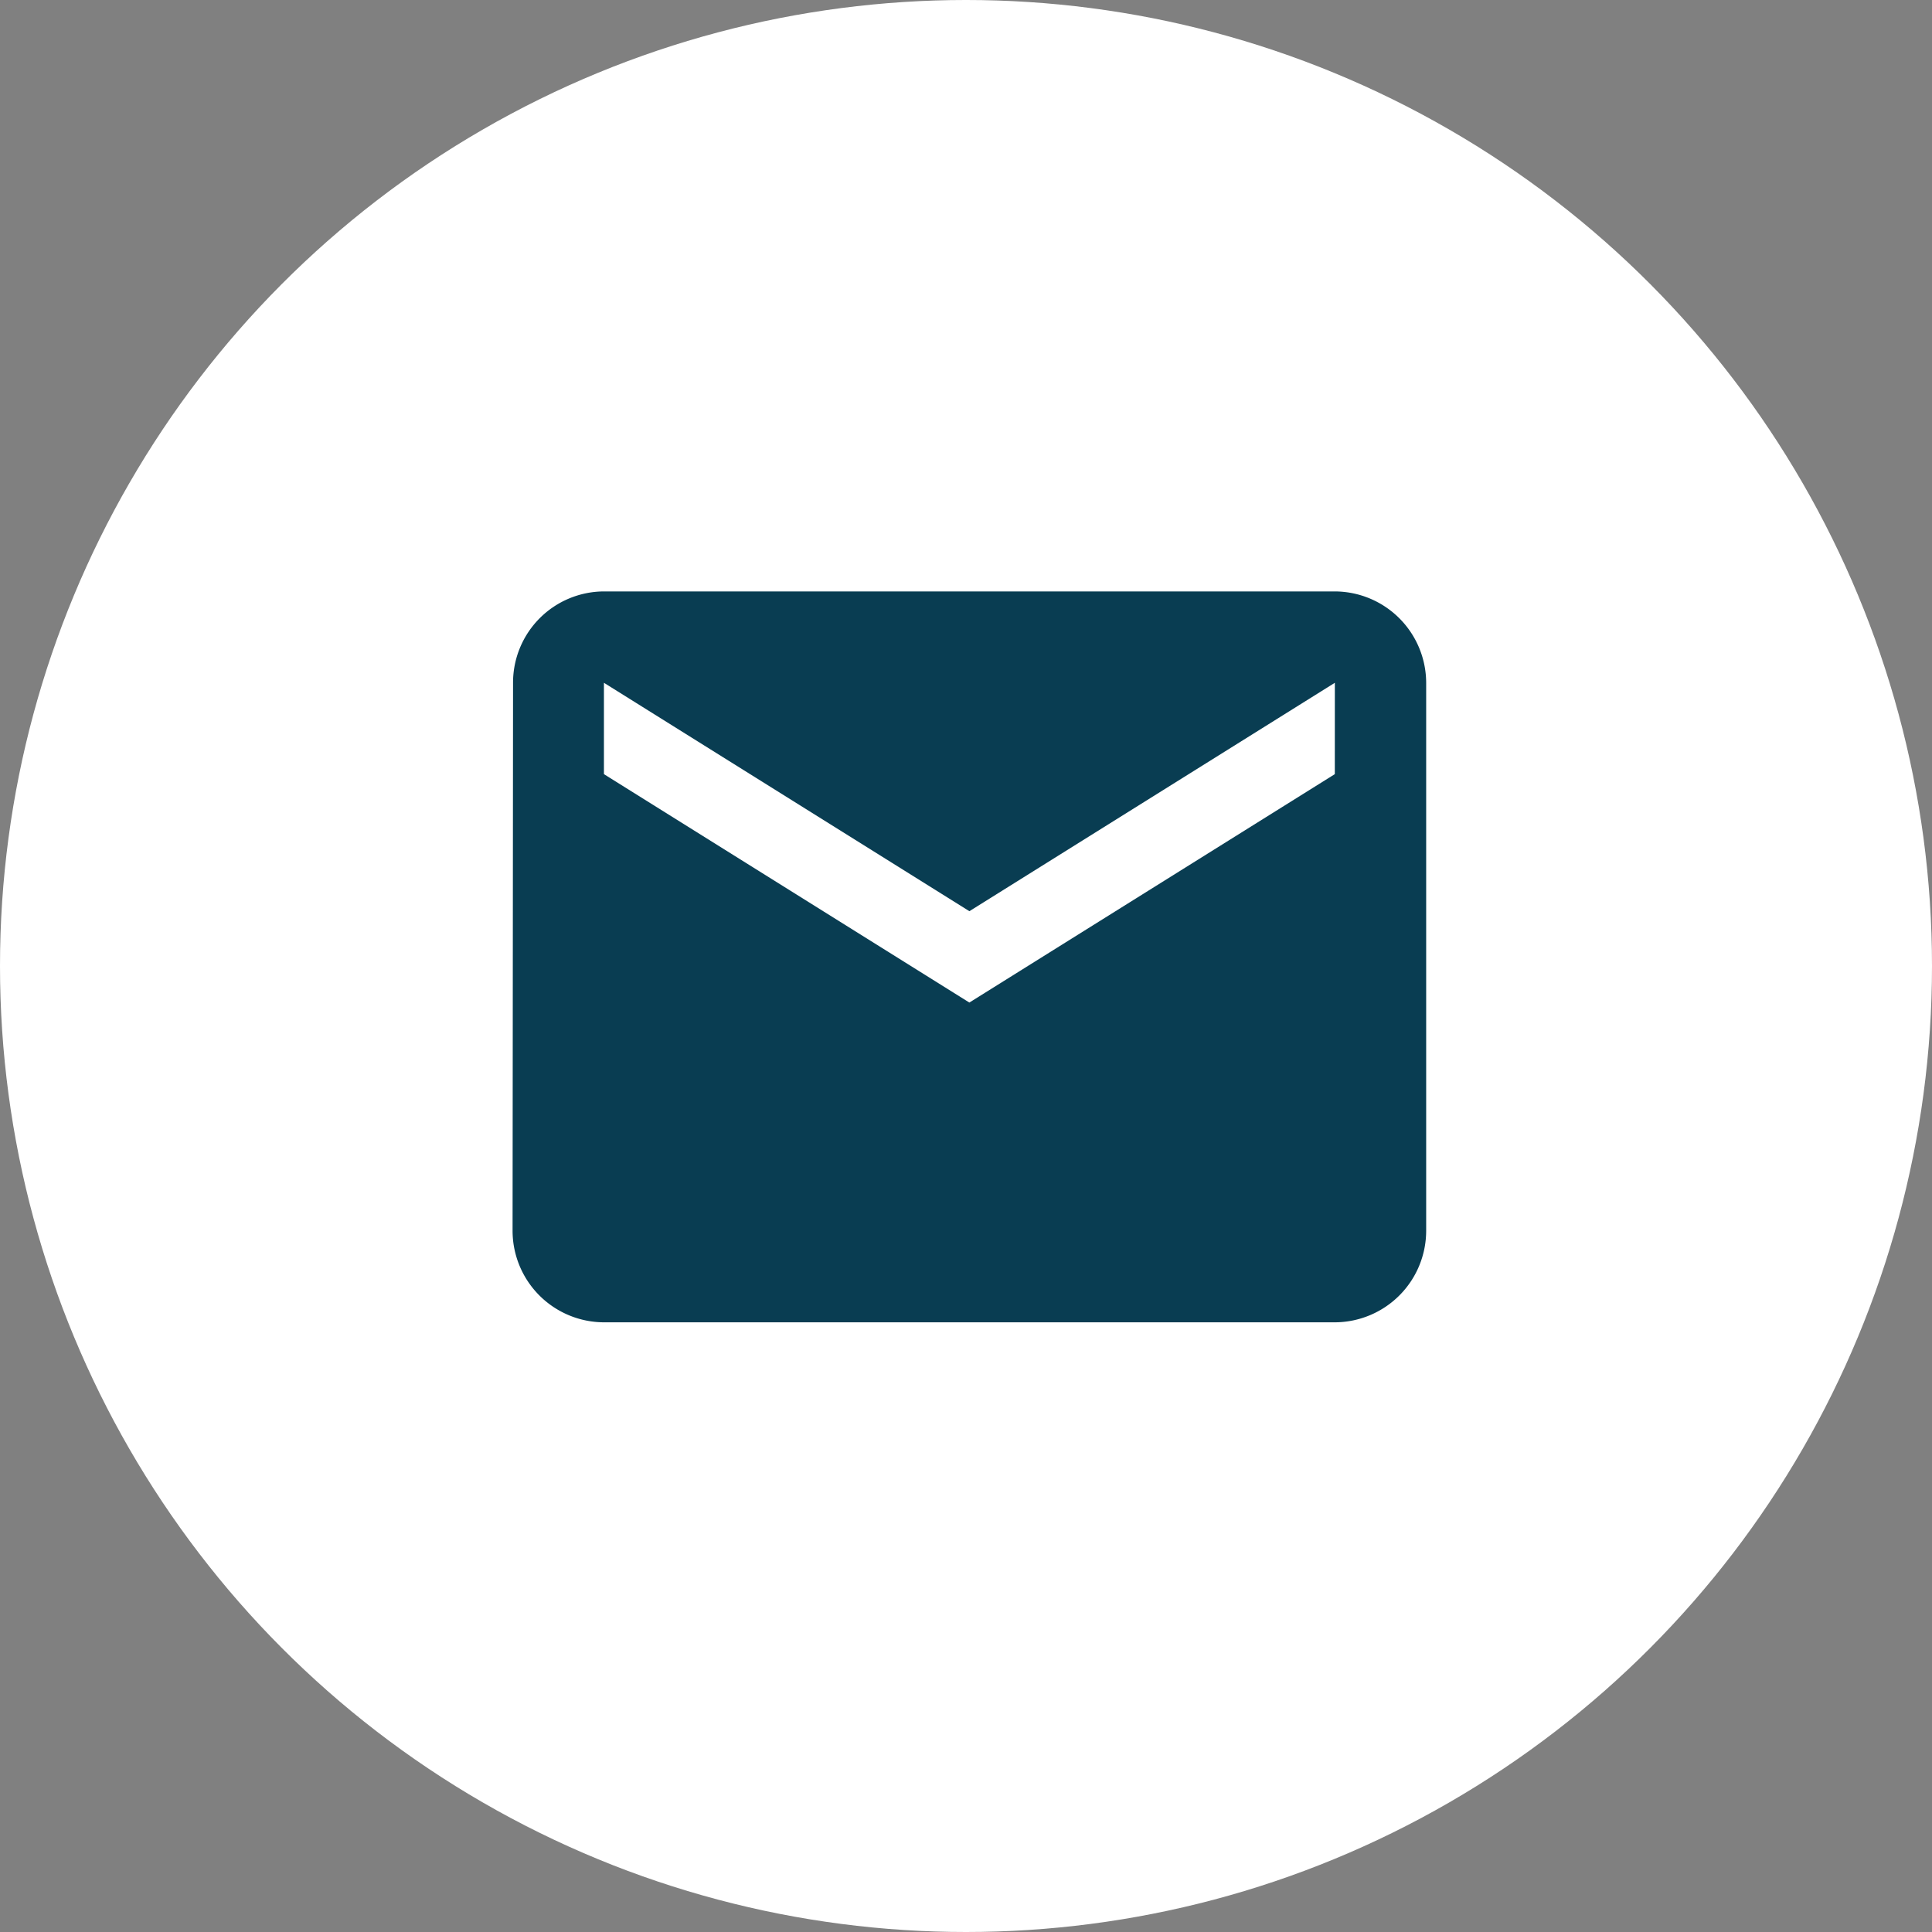 <svg xmlns="http://www.w3.org/2000/svg" width="49" height="49" viewBox="0 0 49 49">
  <rect x="0" y="0" width="49" height="49" fill="#808080" stroke="none"/>
  <g id="Group_1760" data-name="Group 1760" transform="translate(-141 -3865.922)">
    <circle id="Ellipse_218" data-name="Ellipse 218" cx="24.5" cy="24.5" r="24.5" transform="translate(141 3865.922)" fill="#fff"/>
    <path id="Icon_material-email" data-name="Icon material-email" d="M23.854,6H5.317A2.314,2.314,0,0,0,3.012,8.317L3,22.22a2.324,2.324,0,0,0,2.317,2.317H23.854a2.324,2.324,0,0,0,2.317-2.317V8.317A2.324,2.324,0,0,0,23.854,6Zm0,4.634-9.269,5.793L5.317,10.634V8.317l9.269,5.793,9.269-5.793Z" transform="translate(151 3874.922)" fill="#093d52"/>
  </g>
</svg>

